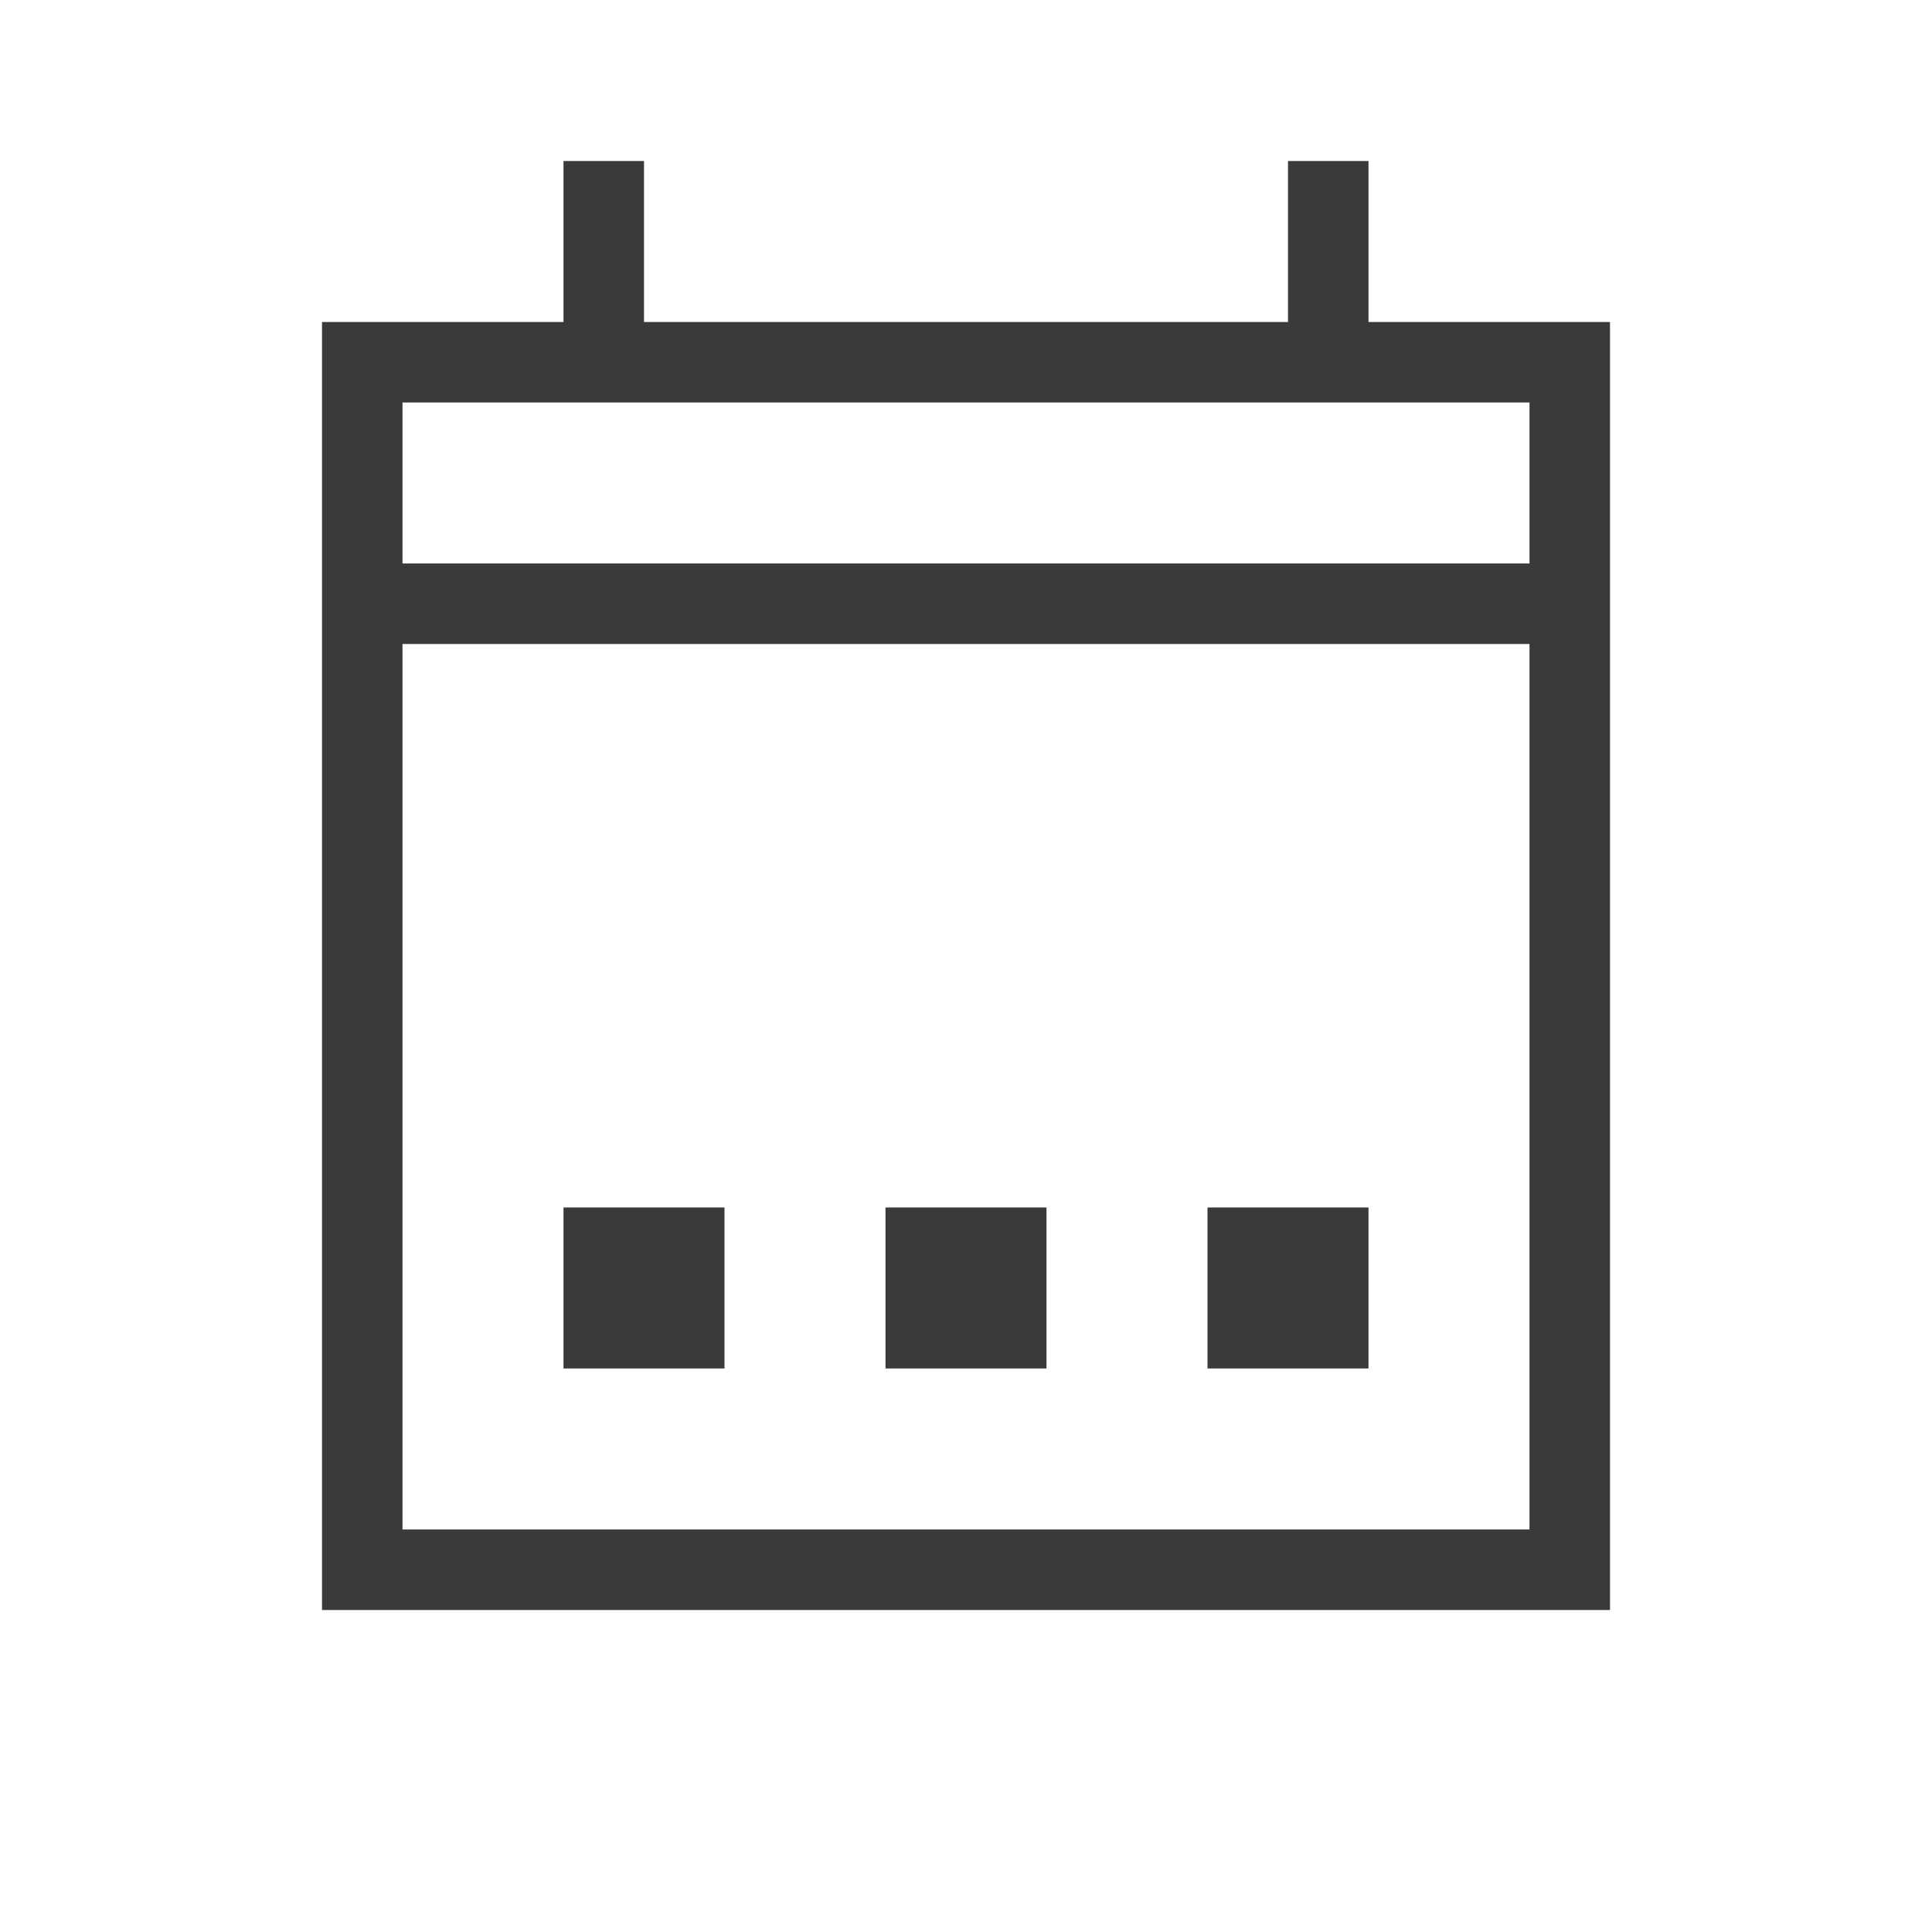 <svg xmlns="http://www.w3.org/2000/svg" width="24" height="24" fill="none" viewBox="0 0 24 24">
  <path fill="#3A3A3A" fill-rule="evenodd" d="M7 4V2h1v2h8V2h1v2h3v16H4V4h3ZM5 8v11h14V8H5Zm0-1h14V5H5v2Zm10 8v2h2v-2h-2Zm-8 0h2v2H7v-2Zm6 0h-2v2h2v-2Z" clip-rule="evenodd"/>
</svg>
